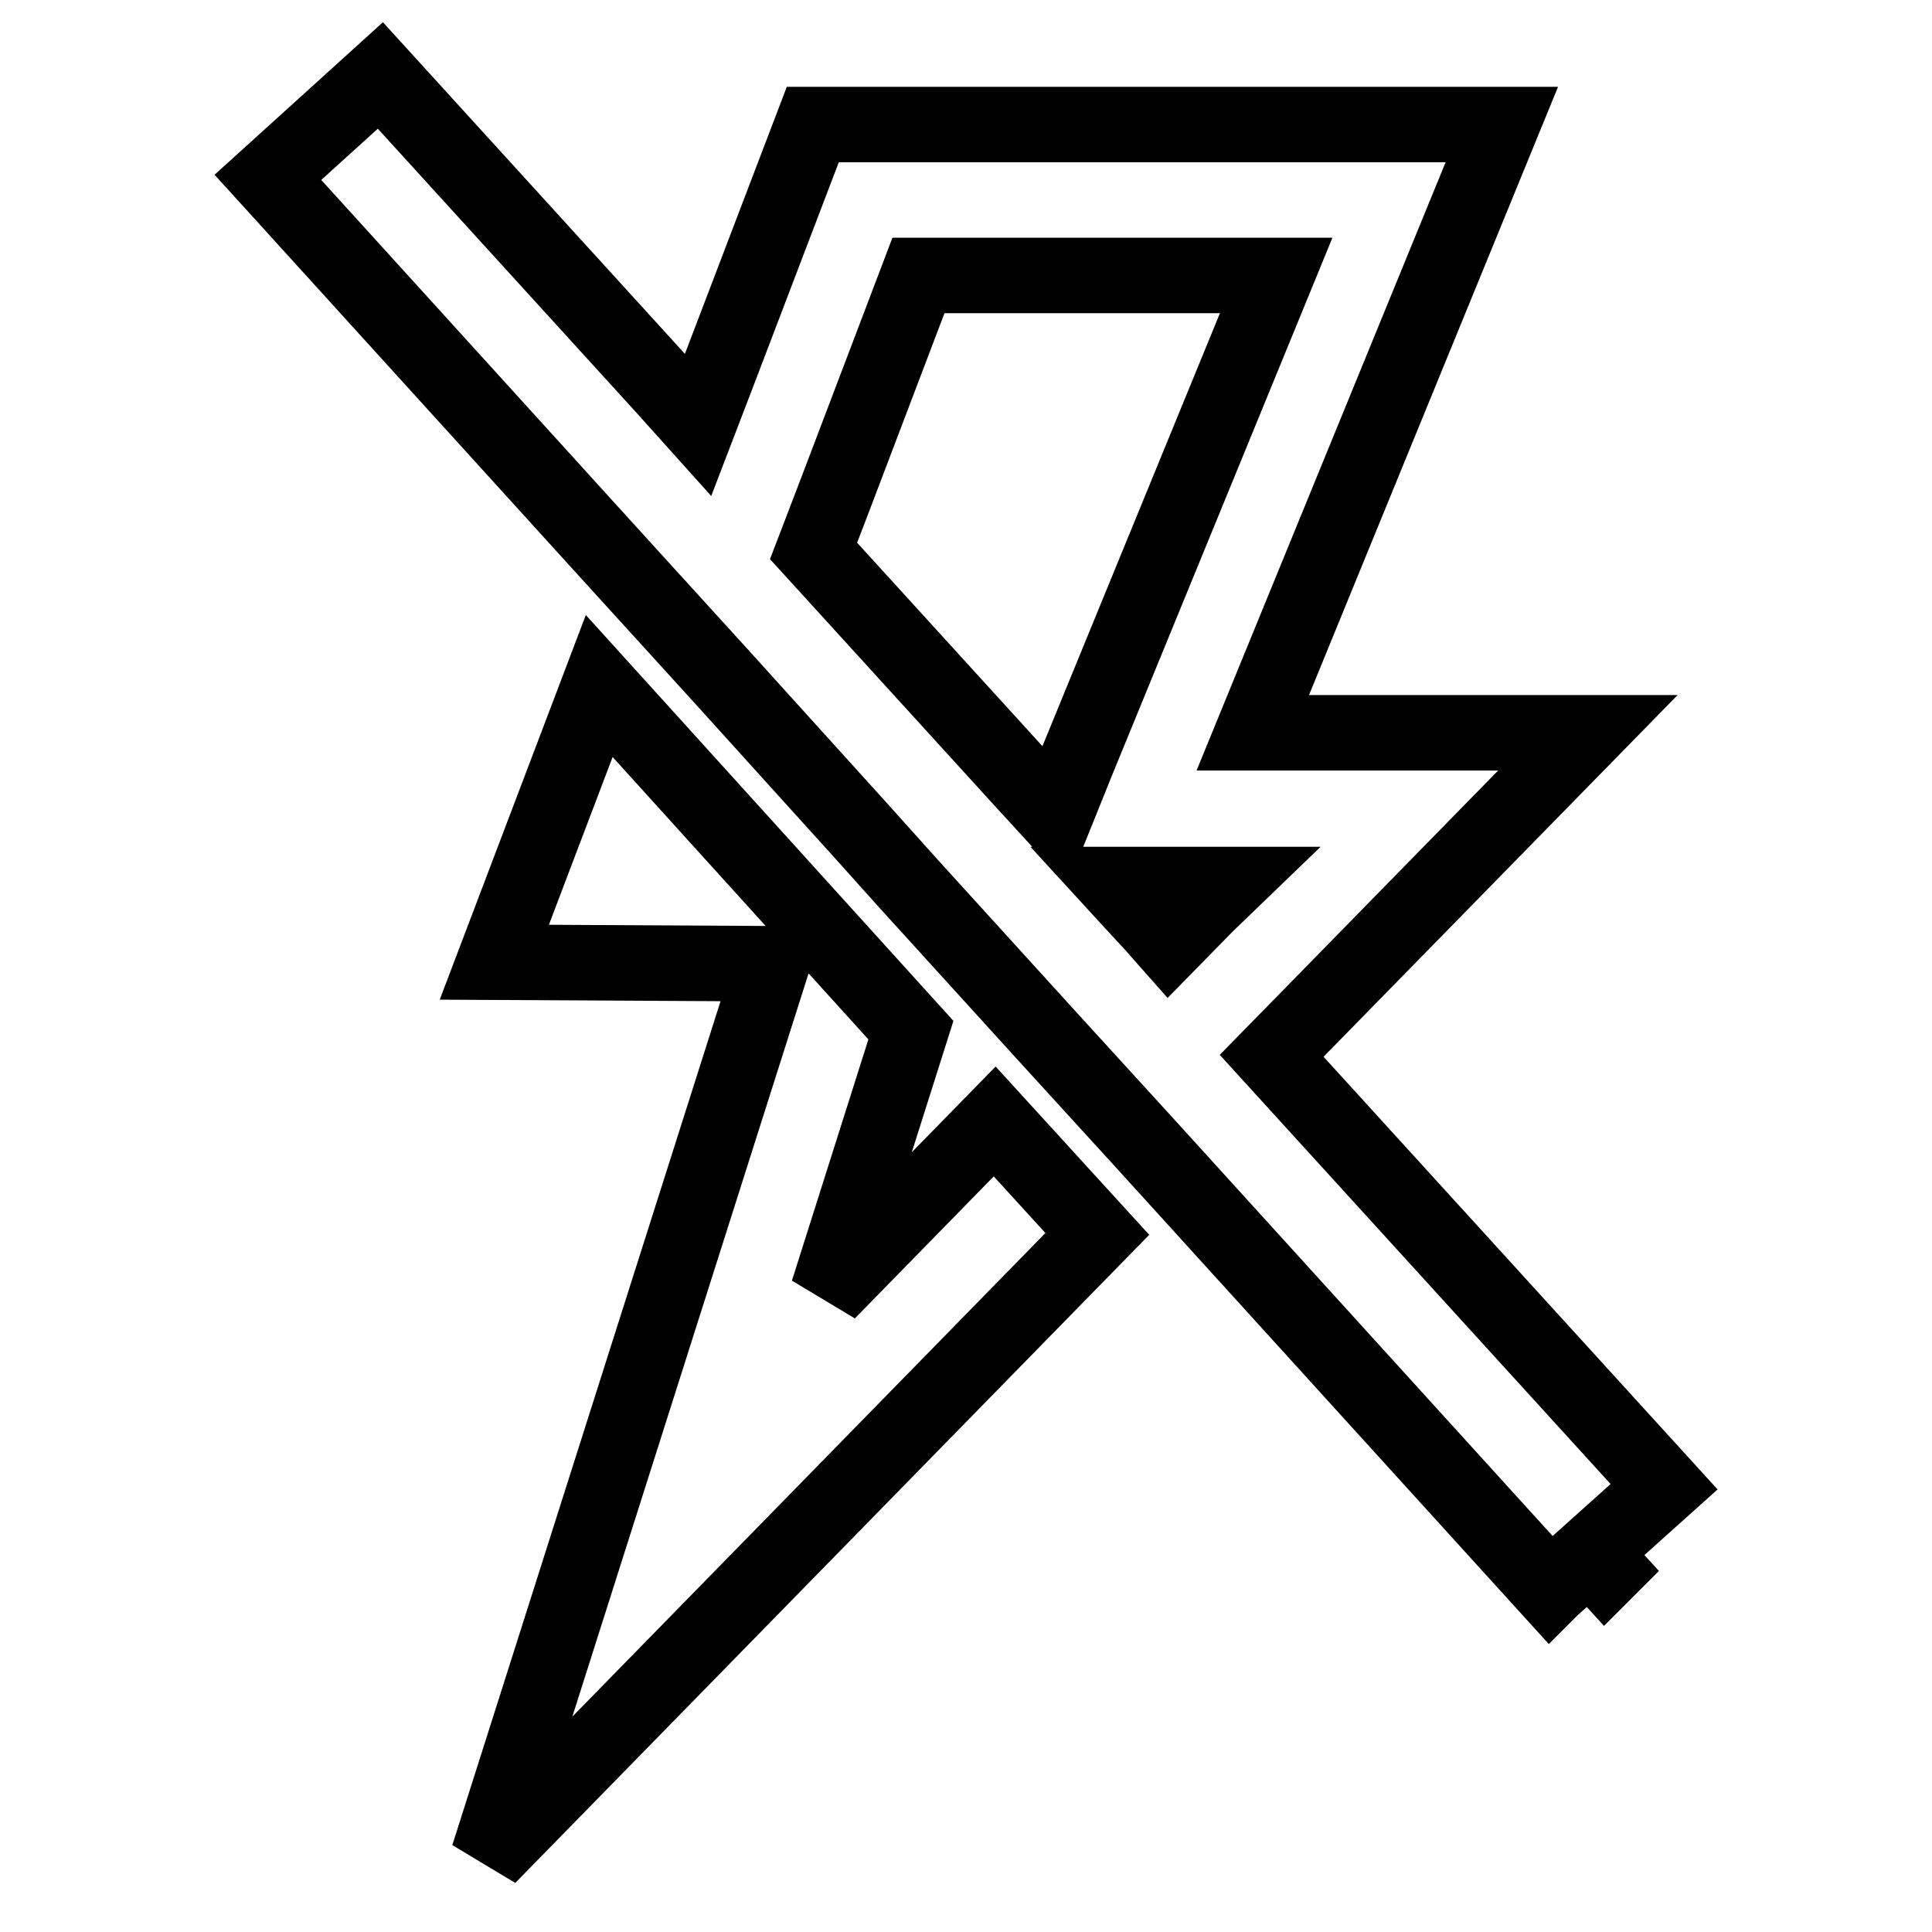 <?xml version="1.0" encoding="utf-8"?>
<!-- Svg Vector Icons : http://www.onlinewebfonts.com/icon -->
<!DOCTYPE svg PUBLIC "-//W3C//DTD SVG 1.1//EN" "http://www.w3.org/Graphics/SVG/1.1/DTD/svg11.dtd">
<svg version="1.1" xmlns="http://www.w3.org/2000/svg" xmlns:xlink="http://www.w3.org/1999/xlink" x="0px" y="0px" viewBox="0 0 256 256" enable-background="new 0 0 256 256" xml:space="preserve">
<g> <path stroke-width="10" fill-opacity="0" stroke="#000000"  d="M109.7,171.2l11-34.7L79.4,90.9l-13.9,36.6l36.8,0.2L64.7,246l80.7-82.5l-13.6-14.9L109.7,171.2z  M220.5,197l-52-57.1l4.9-5l37-37.8H166l33-80.6h-91.3L95.3,49l-2.8,7.3l-4.4-4.9L50.4,10L35.5,23.5l1,1.1l43.5,47.9l15.2,16.7 l19,21l6.1,6.8l18,19.8l13.6,14.9l53.5,58.9l0.2-0.2l5-4.5l2.1,2.3l0.2-0.2l-2.1-2.3L220.5,197L220.5,197z M159.8,119.9l-4.9,5 l-2.3-2.6l-2.5-2.7l-2.2-2.4h14.7L159.8,119.9z M121.7,36.5h47.4l-26.4,64.4l-2.9,7.2l-4.4-4.8L107.8,73l2.8-7.3L121.7,36.5 L121.7,36.5z"/></g>
</svg>